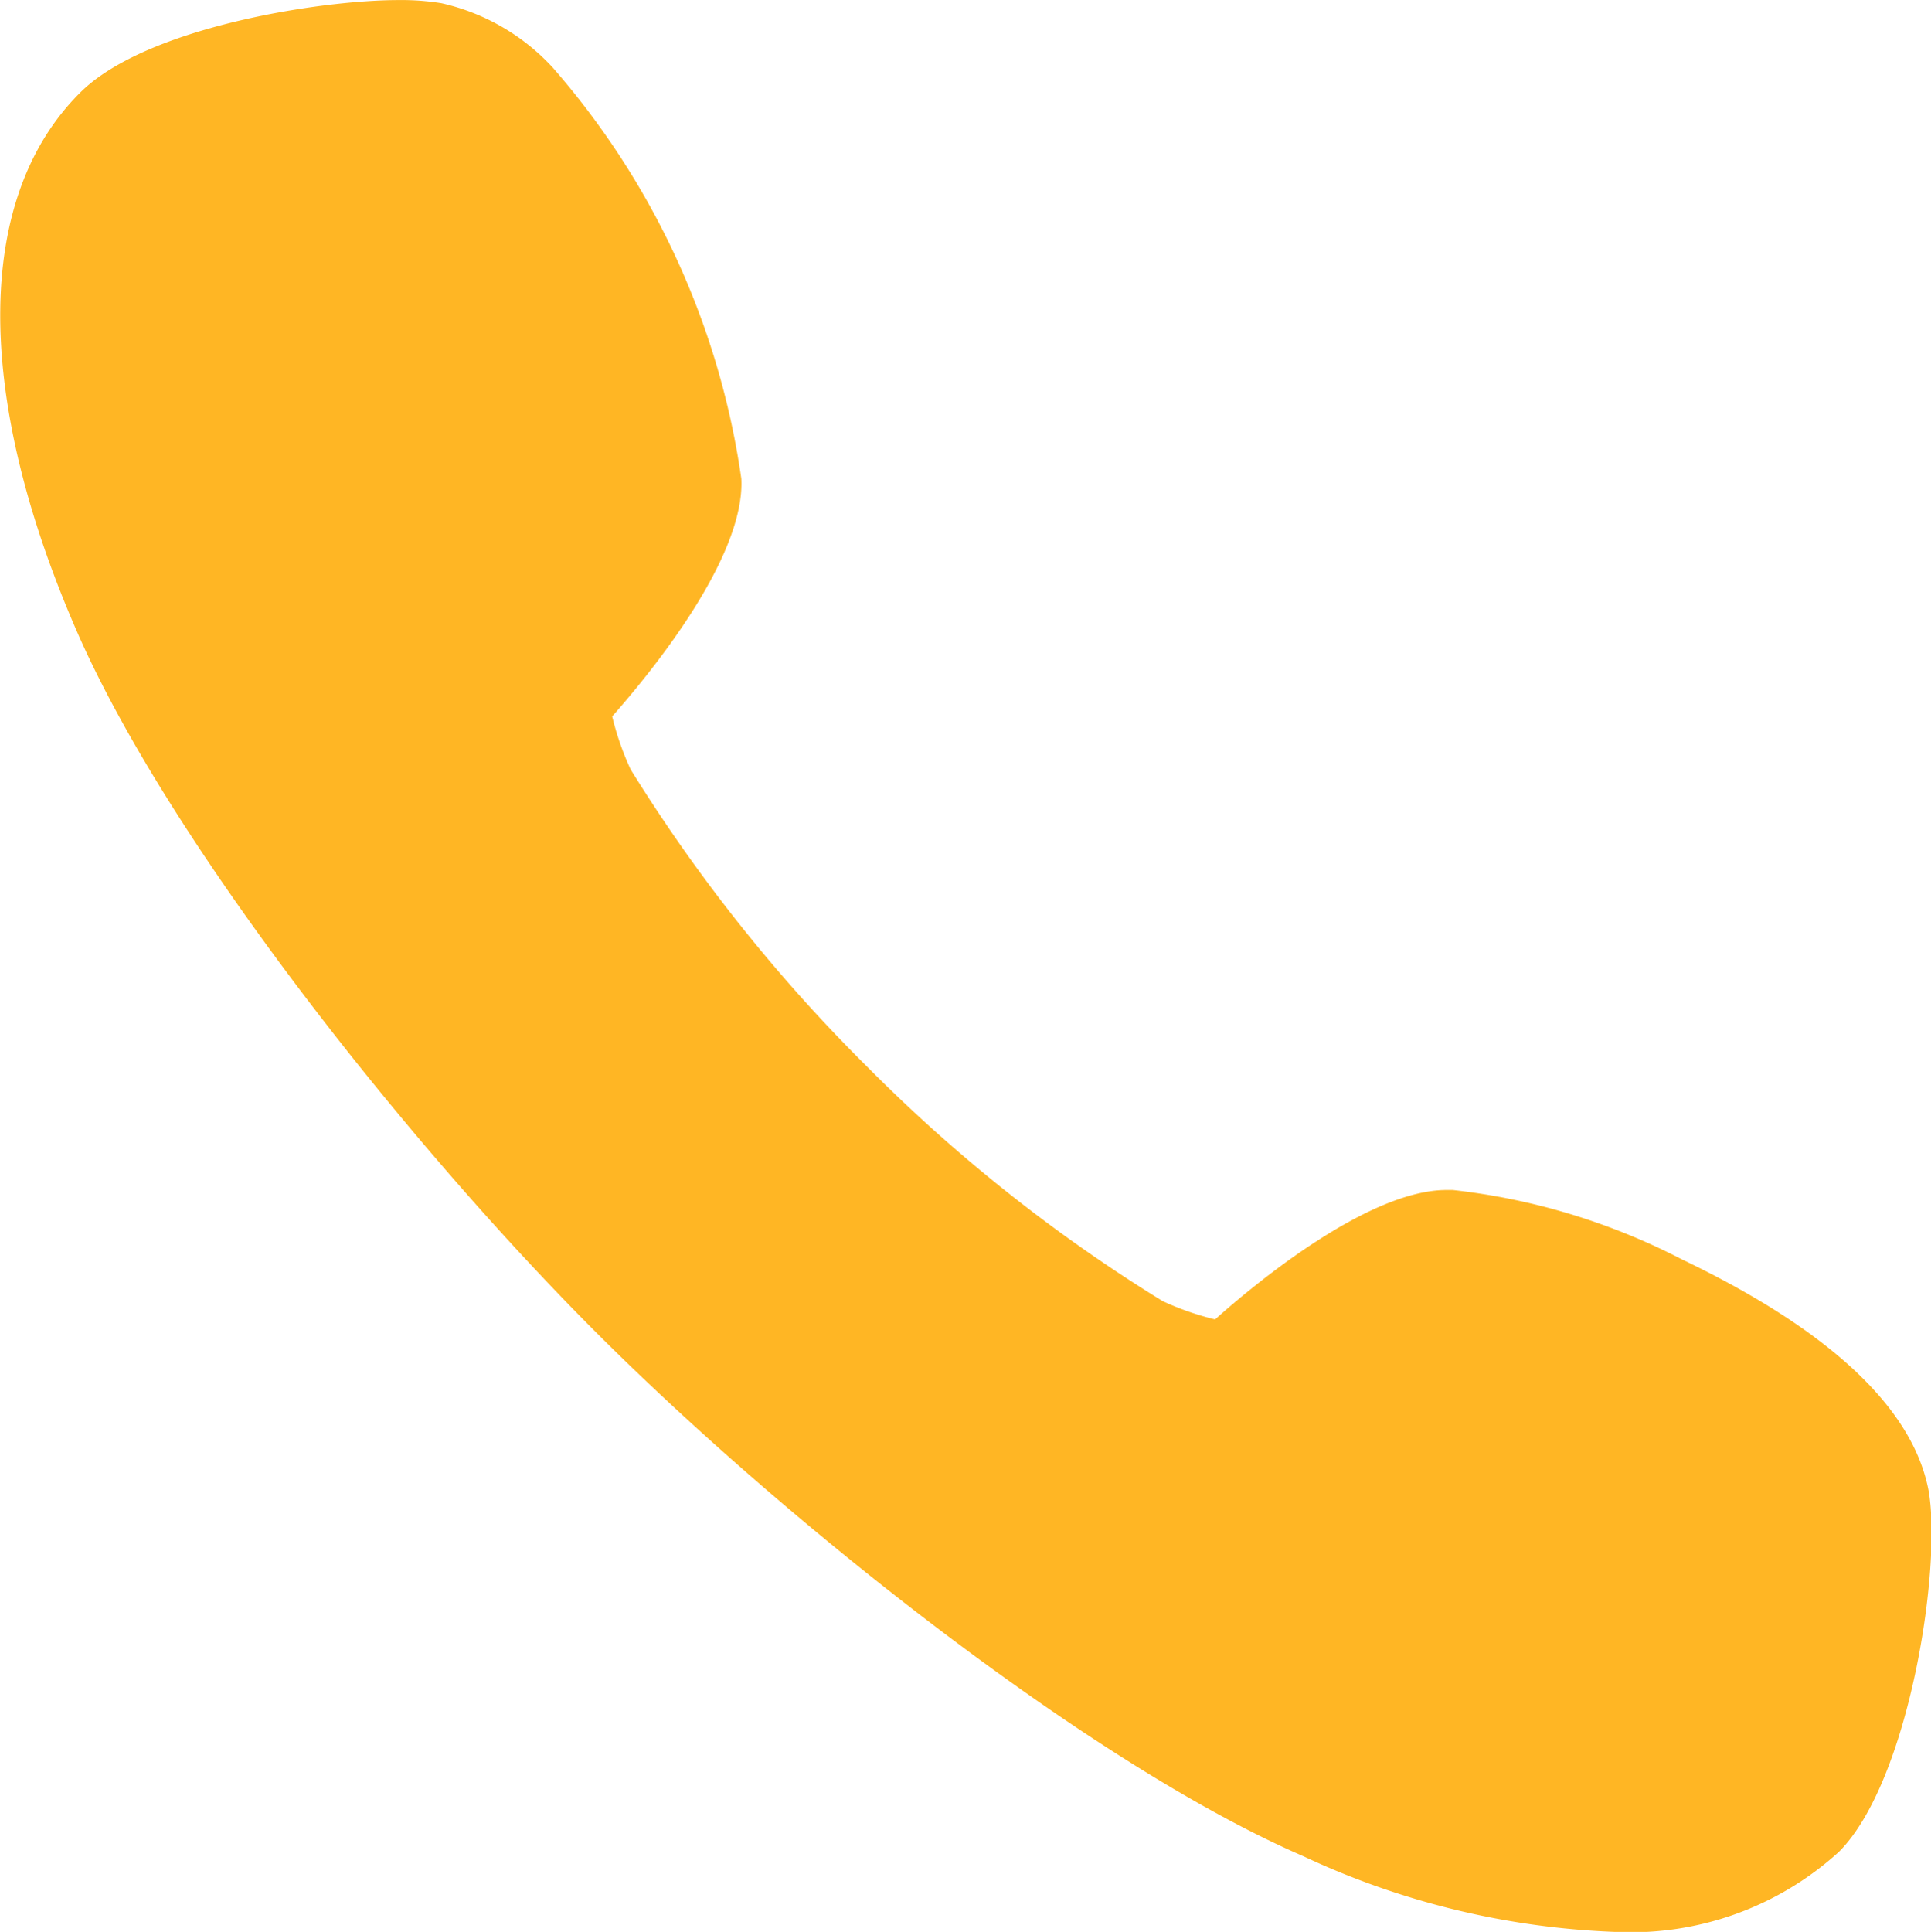 <svg xmlns="http://www.w3.org/2000/svg" width="29.473" height="29.483" viewBox="0 0 29.473 29.483">
  <path id="Path_16645" data-name="Path 16645" d="M92.329,85.819a10,10,0,0,0-3.5-1.06h-.094c-1.208,0-2.957,1.459-3.533,1.975a4.285,4.285,0,0,1-.8-.279,24.224,24.224,0,0,1-4.526-3.593,24.685,24.685,0,0,1-3.595-4.522A4.344,4.344,0,0,1,76,77.531c.53-.6,2.031-2.4,1.971-3.626a12.144,12.144,0,0,0-2.883-6.281,3.289,3.289,0,0,0-1.694-.977,3.824,3.824,0,0,0-.654-.048c-1.2,0-3.863.415-4.861,1.413-1.6,1.59-1.627,4.575-.072,8.17,1.4,3.245,5.071,7.878,7.972,10.775s7.532,6.566,10.775,7.972a12.271,12.271,0,0,0,4.769,1.153,4.718,4.718,0,0,0,3.4-1.222c1.077-1.077,1.579-4.367,1.367-5.524C95.846,88.087,94.587,86.9,92.329,85.819Z" transform="translate(-66.656 -66.598)" fill="#ffb624"/>
</svg>
